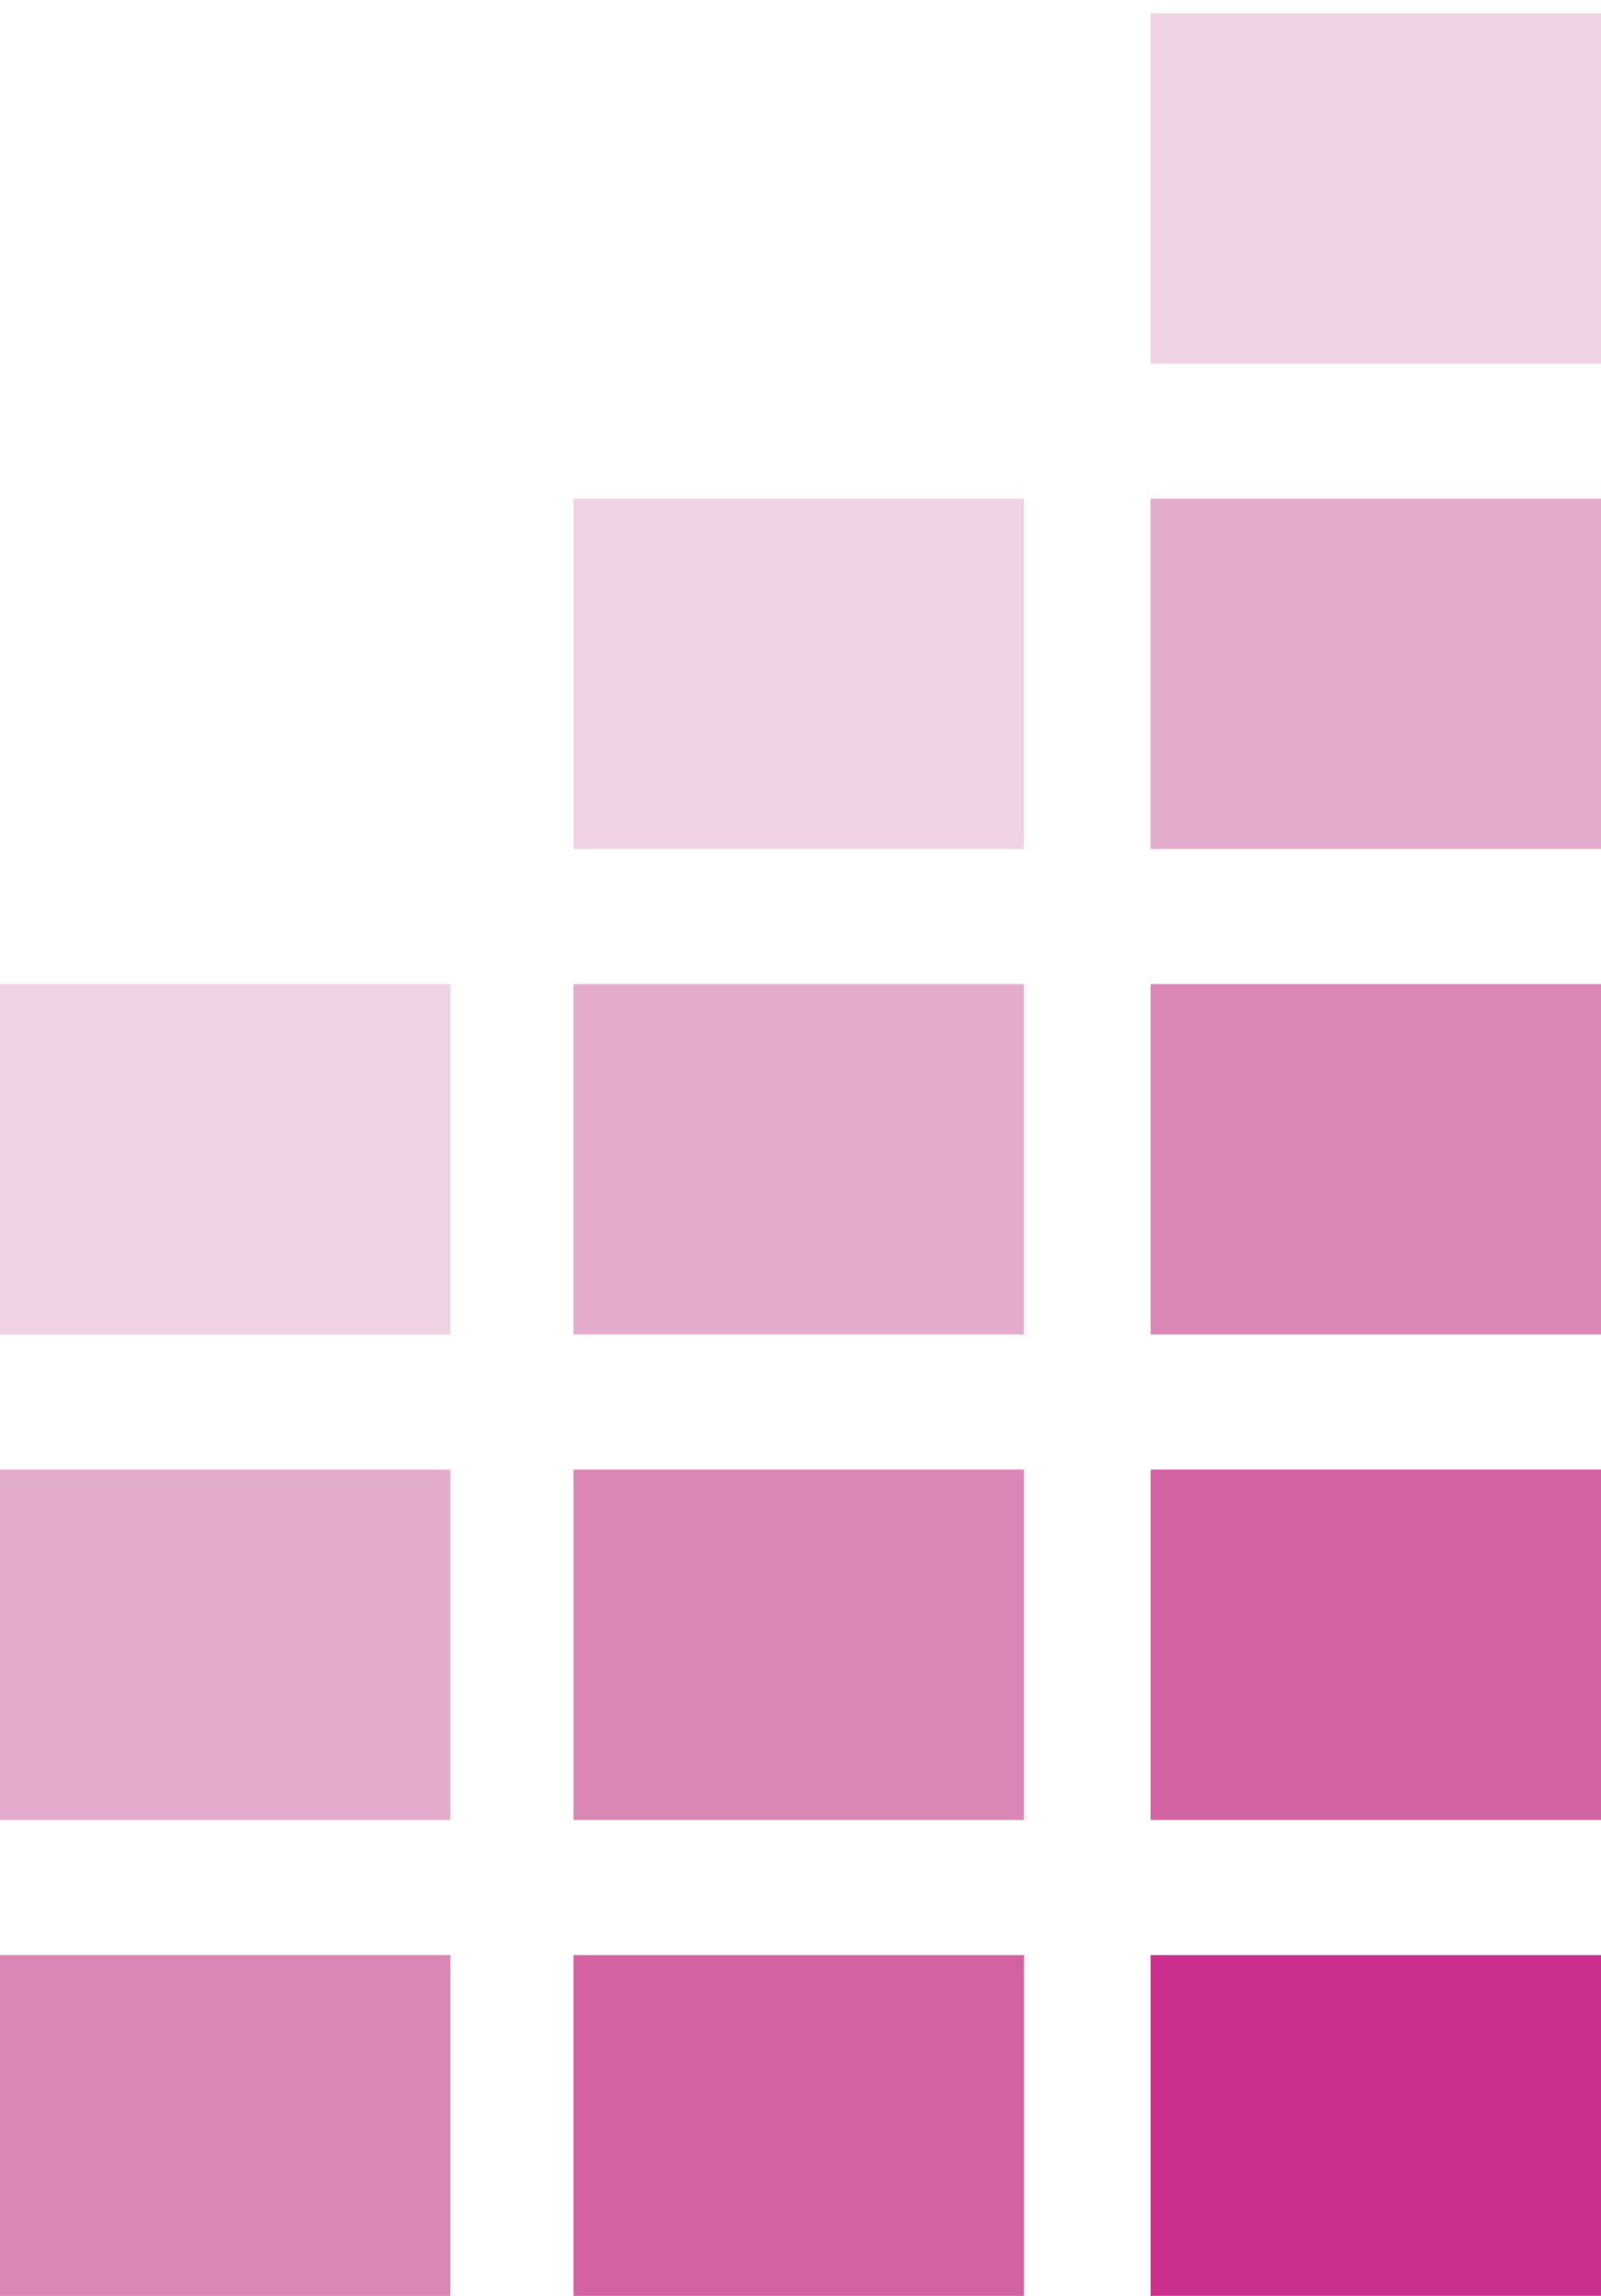 <svg xmlns="http://www.w3.org/2000/svg" width="173" height="248" viewBox="0 0 173 248" fill="none"><g clip-path="url(#clip0)"><path d="M110.643 53.862H61.971V91.708H110.643V53.862Z" fill="#EFD3E4"></path><path d="M110.643 106.304H61.971V144.15H110.643V106.304Z" fill="#E4ACCC"></path><path d="M110.643 158.746H61.971V196.592H110.643V158.746Z" fill="#DA87B5"></path><path d="M110.643 211.188H61.971V248H110.643V211.188Z" fill="#D262A1"></path><path d="M48.672 106.304H0V144.15H48.672V106.304Z" fill="#EFD3E4"></path><path d="M48.672 158.746H0V196.592H48.672V158.746Z" fill="#E4ACCC"></path><path d="M48.672 211.188H0V248H48.672V211.188Z" fill="#DA87B5"></path><path d="M173 1.421H124.328V39.267H173V1.421Z" fill="#EFD3E4"></path><path d="M173 53.862H124.328V91.708H173V53.862Z" fill="#E4ACCC"></path><path d="M173 106.304H124.328V144.15H173V106.304Z" fill="#DA87B5"></path><path d="M173 158.746H124.328V196.592H173V158.746Z" fill="#D262A1"></path><path d="M173 211.188H124.328V248H173V211.188Z" fill="#CB308E"></path></g><defs><clipPath id="clip0"><rect width="173" height="248" fill="white"></rect></clipPath></defs></svg>